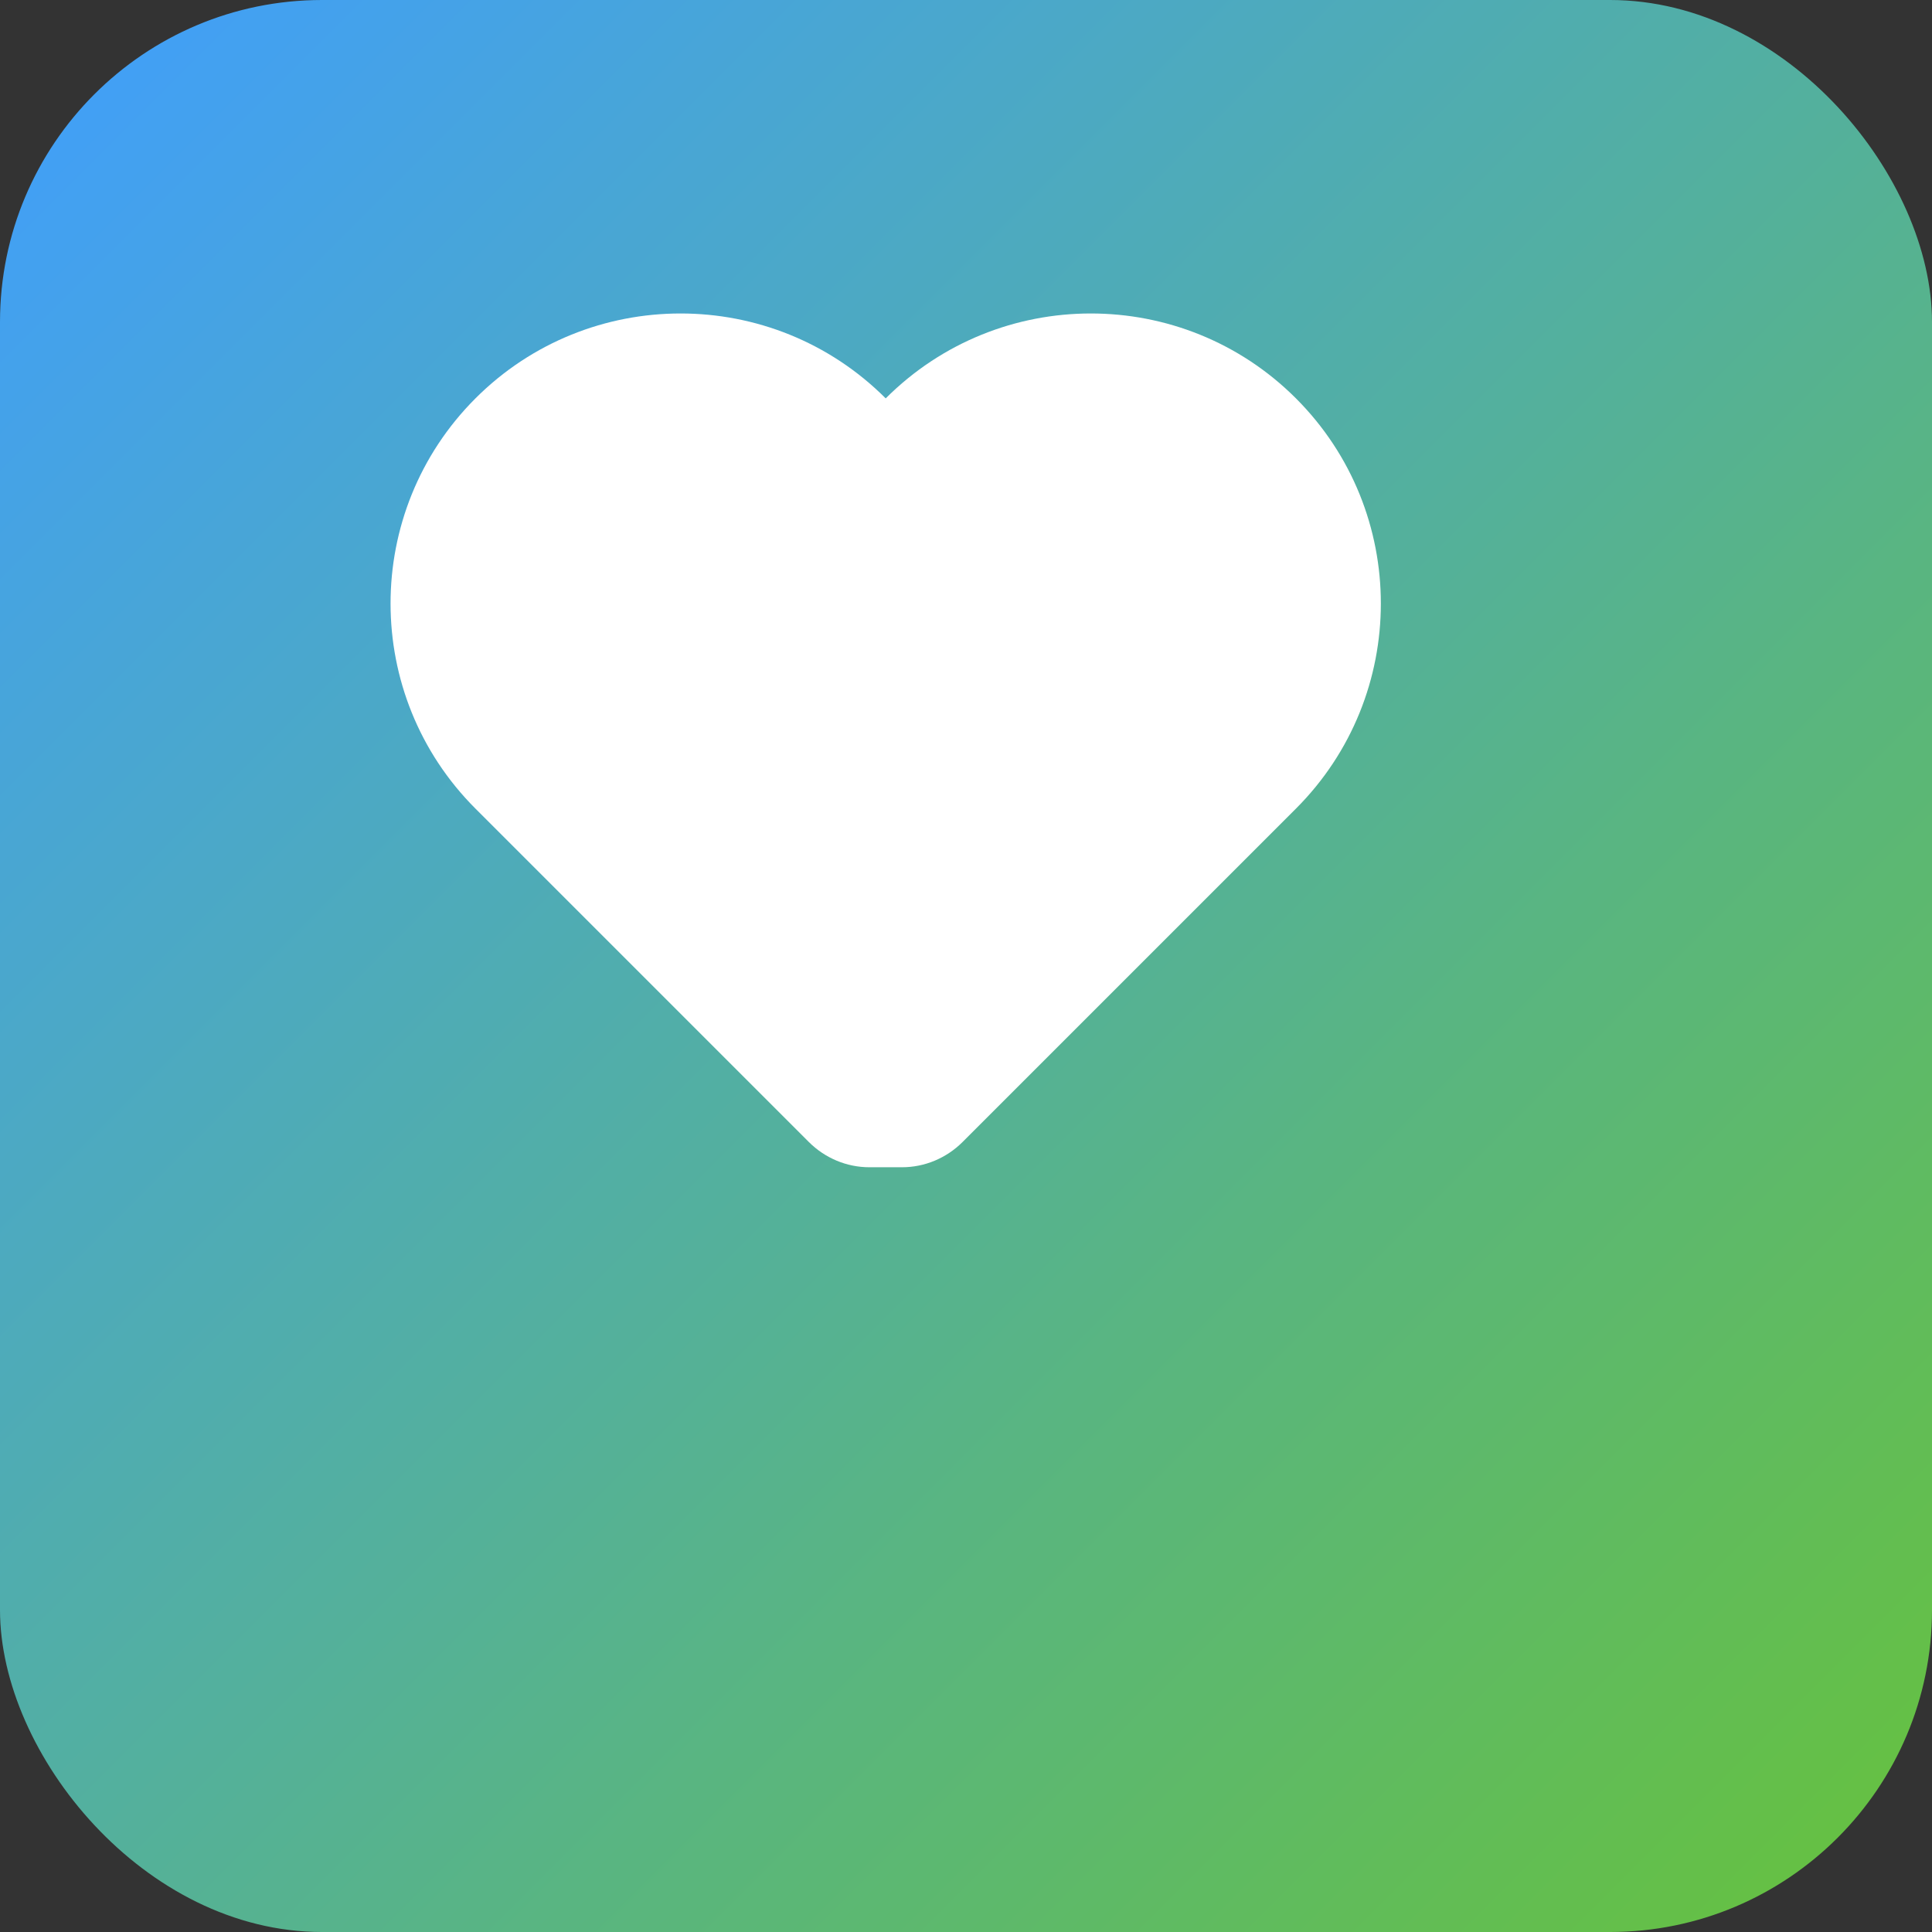 <svg xmlns="http://www.w3.org/2000/svg" width="192" height="192" viewBox="0 0 192 192">
  <rect x="0" y="0" width="192" height="192" fill="#333333" stroke="none"/>
  <defs>
    <linearGradient id="grad1" x1="0%" y1="0%" x2="100%" y2="100%">
      <stop offset="0%" style="stop-color:#409eff;stop-opacity:1" />
      <stop offset="100%" style="stop-color:#67c23a;stop-opacity:1" />
    </linearGradient>
  </defs>
  <rect width="192" height="192" rx="32" fill="url(#grad1)"/>
  <g fill="white">
    <!-- Heart icon -->
    <path d="M96 140c-2.5 0-4.9-1-6.7-2.8L52.5 100.4c-12.5-12.5-12.5-32.8 0-45.3 12.5-12.5 32.8-12.5 45.3 0l-1.8 1.8 1.8-1.8c12.5-12.5 32.8-12.5 45.3 0 12.5 12.5 12.5 32.8 0 45.3l-36.8 36.8c-1.8 1.8-4.2 2.8-6.7 2.8h-3.6z" transform="translate(0, -10) scale(0.9)" />
    <!-- Clock hands -->
    <circle cx="96" cy="96" r="8" fill="white"/>
  </g>
</svg>